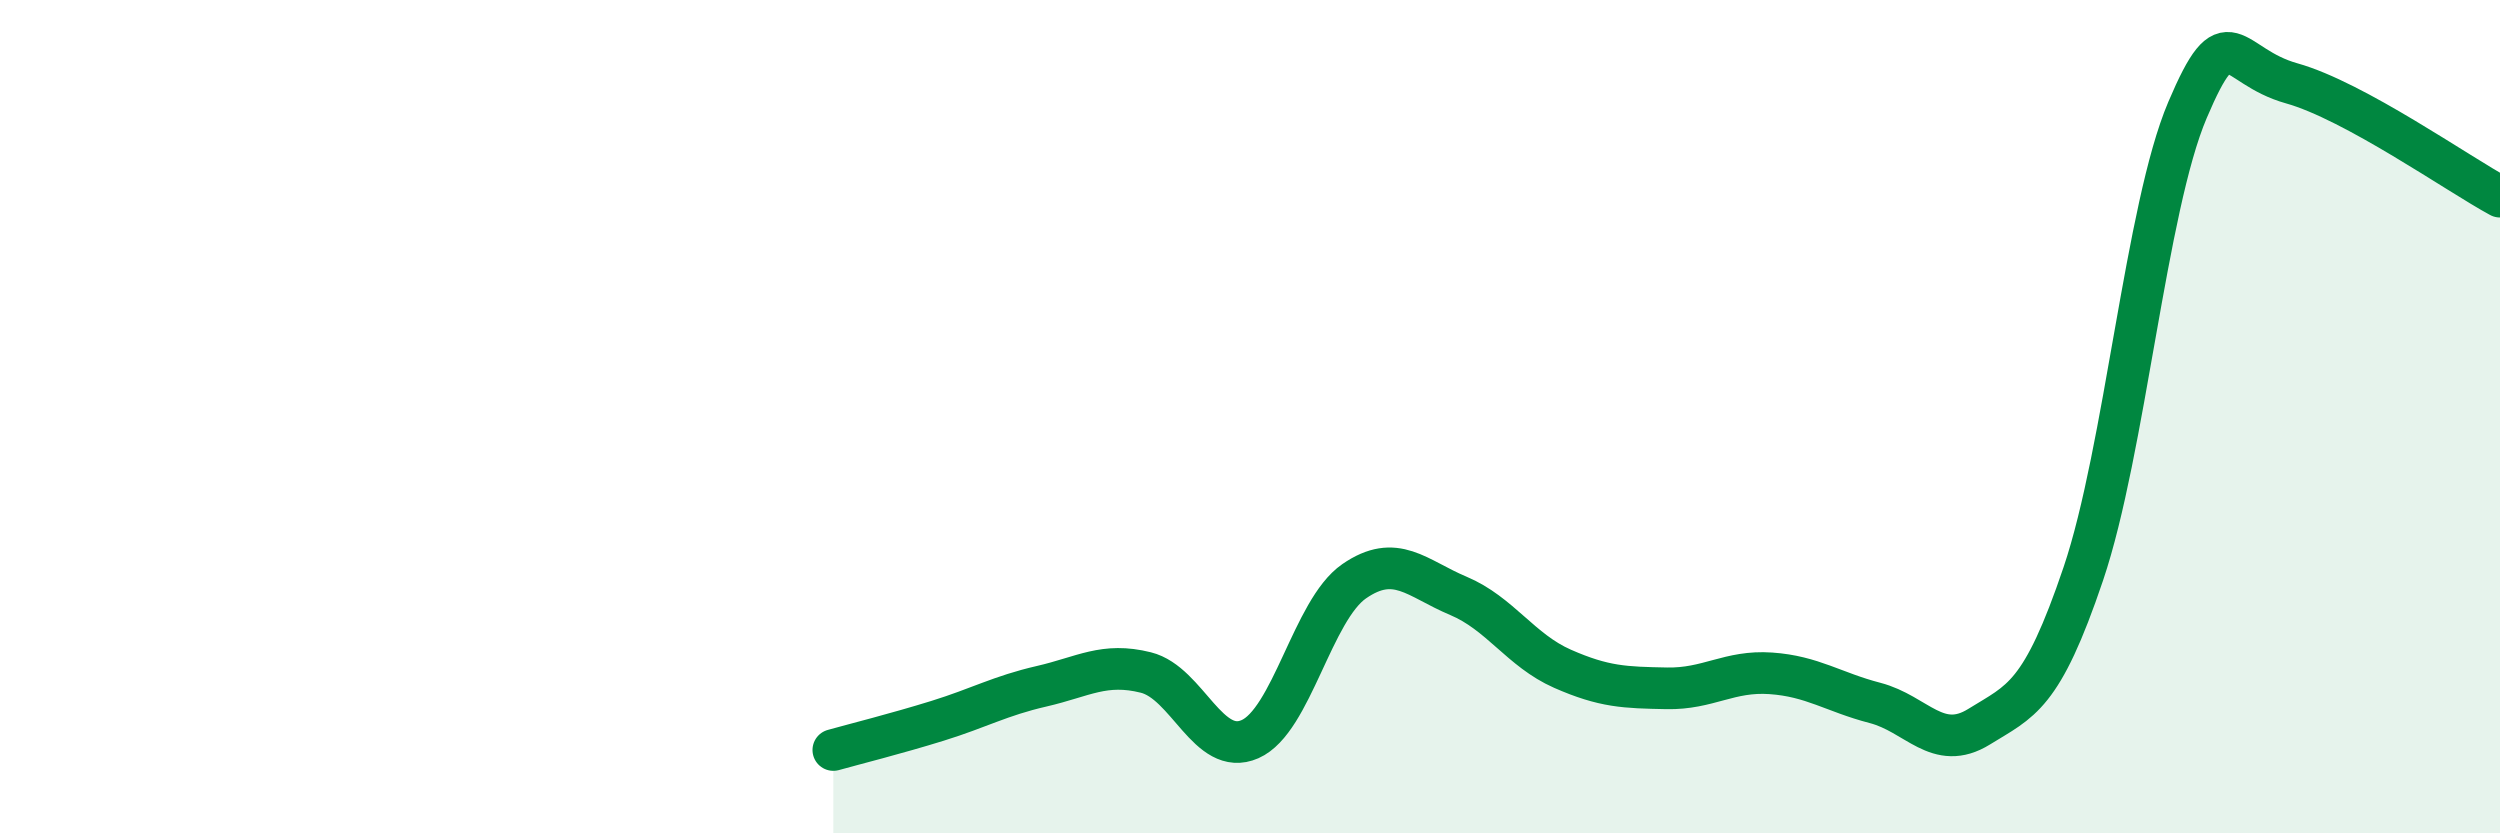 
    <svg width="60" height="20" viewBox="0 0 60 20" xmlns="http://www.w3.org/2000/svg">
      <path
        d="M 20,18 C 20.5,17.86 21.5,17.61 22.5,17.3 C 23.5,16.99 24,16.7 25,16.47 C 26,16.24 26.5,15.89 27.5,16.14 C 28.5,16.39 29,18.18 30,17.74 C 31,17.3 31.5,14.64 32.5,13.95 C 33.5,13.26 34,13.88 35,14.3 C 36,14.72 36.5,15.61 37.5,16.05 C 38.5,16.49 39,16.5 40,16.52 C 41,16.54 41.5,16.09 42.5,16.16 C 43.5,16.23 44,16.61 45,16.87 C 46,17.13 46.5,18.06 47.5,17.44 C 48.5,16.82 49,16.73 50,13.77 C 51,10.81 51.5,4.99 52.5,2.64 C 53.5,0.29 53.5,1.58 55,2 C 56.5,2.42 59,4.18 60,4.72L60 20L20 20Z"
        fill="#008740"
        opacity="0.1"
        stroke-linecap="round"
        stroke-linejoin="round"
      />
      <path
        d="M 20,18 C 20.5,17.86 21.5,17.61 22.5,17.3 C 23.5,16.99 24,16.7 25,16.47 C 26,16.24 26.5,15.89 27.5,16.14 C 28.5,16.39 29,18.18 30,17.74 C 31,17.3 31.5,14.64 32.5,13.95 C 33.5,13.26 34,13.88 35,14.3 C 36,14.72 36.5,15.61 37.5,16.05 C 38.5,16.49 39,16.5 40,16.52 C 41,16.54 41.5,16.09 42.5,16.16 C 43.5,16.23 44,16.61 45,16.87 C 46,17.13 46.5,18.06 47.5,17.44 C 48.5,16.82 49,16.73 50,13.77 C 51,10.81 51.5,4.99 52.5,2.64 C 53.5,0.29 53.5,1.58 55,2 C 56.5,2.42 59,4.18 60,4.72"
        stroke="#008740"
        stroke-width="1"
        fill="none"
        stroke-linecap="round"
        stroke-linejoin="round"
      />
    </svg>
  